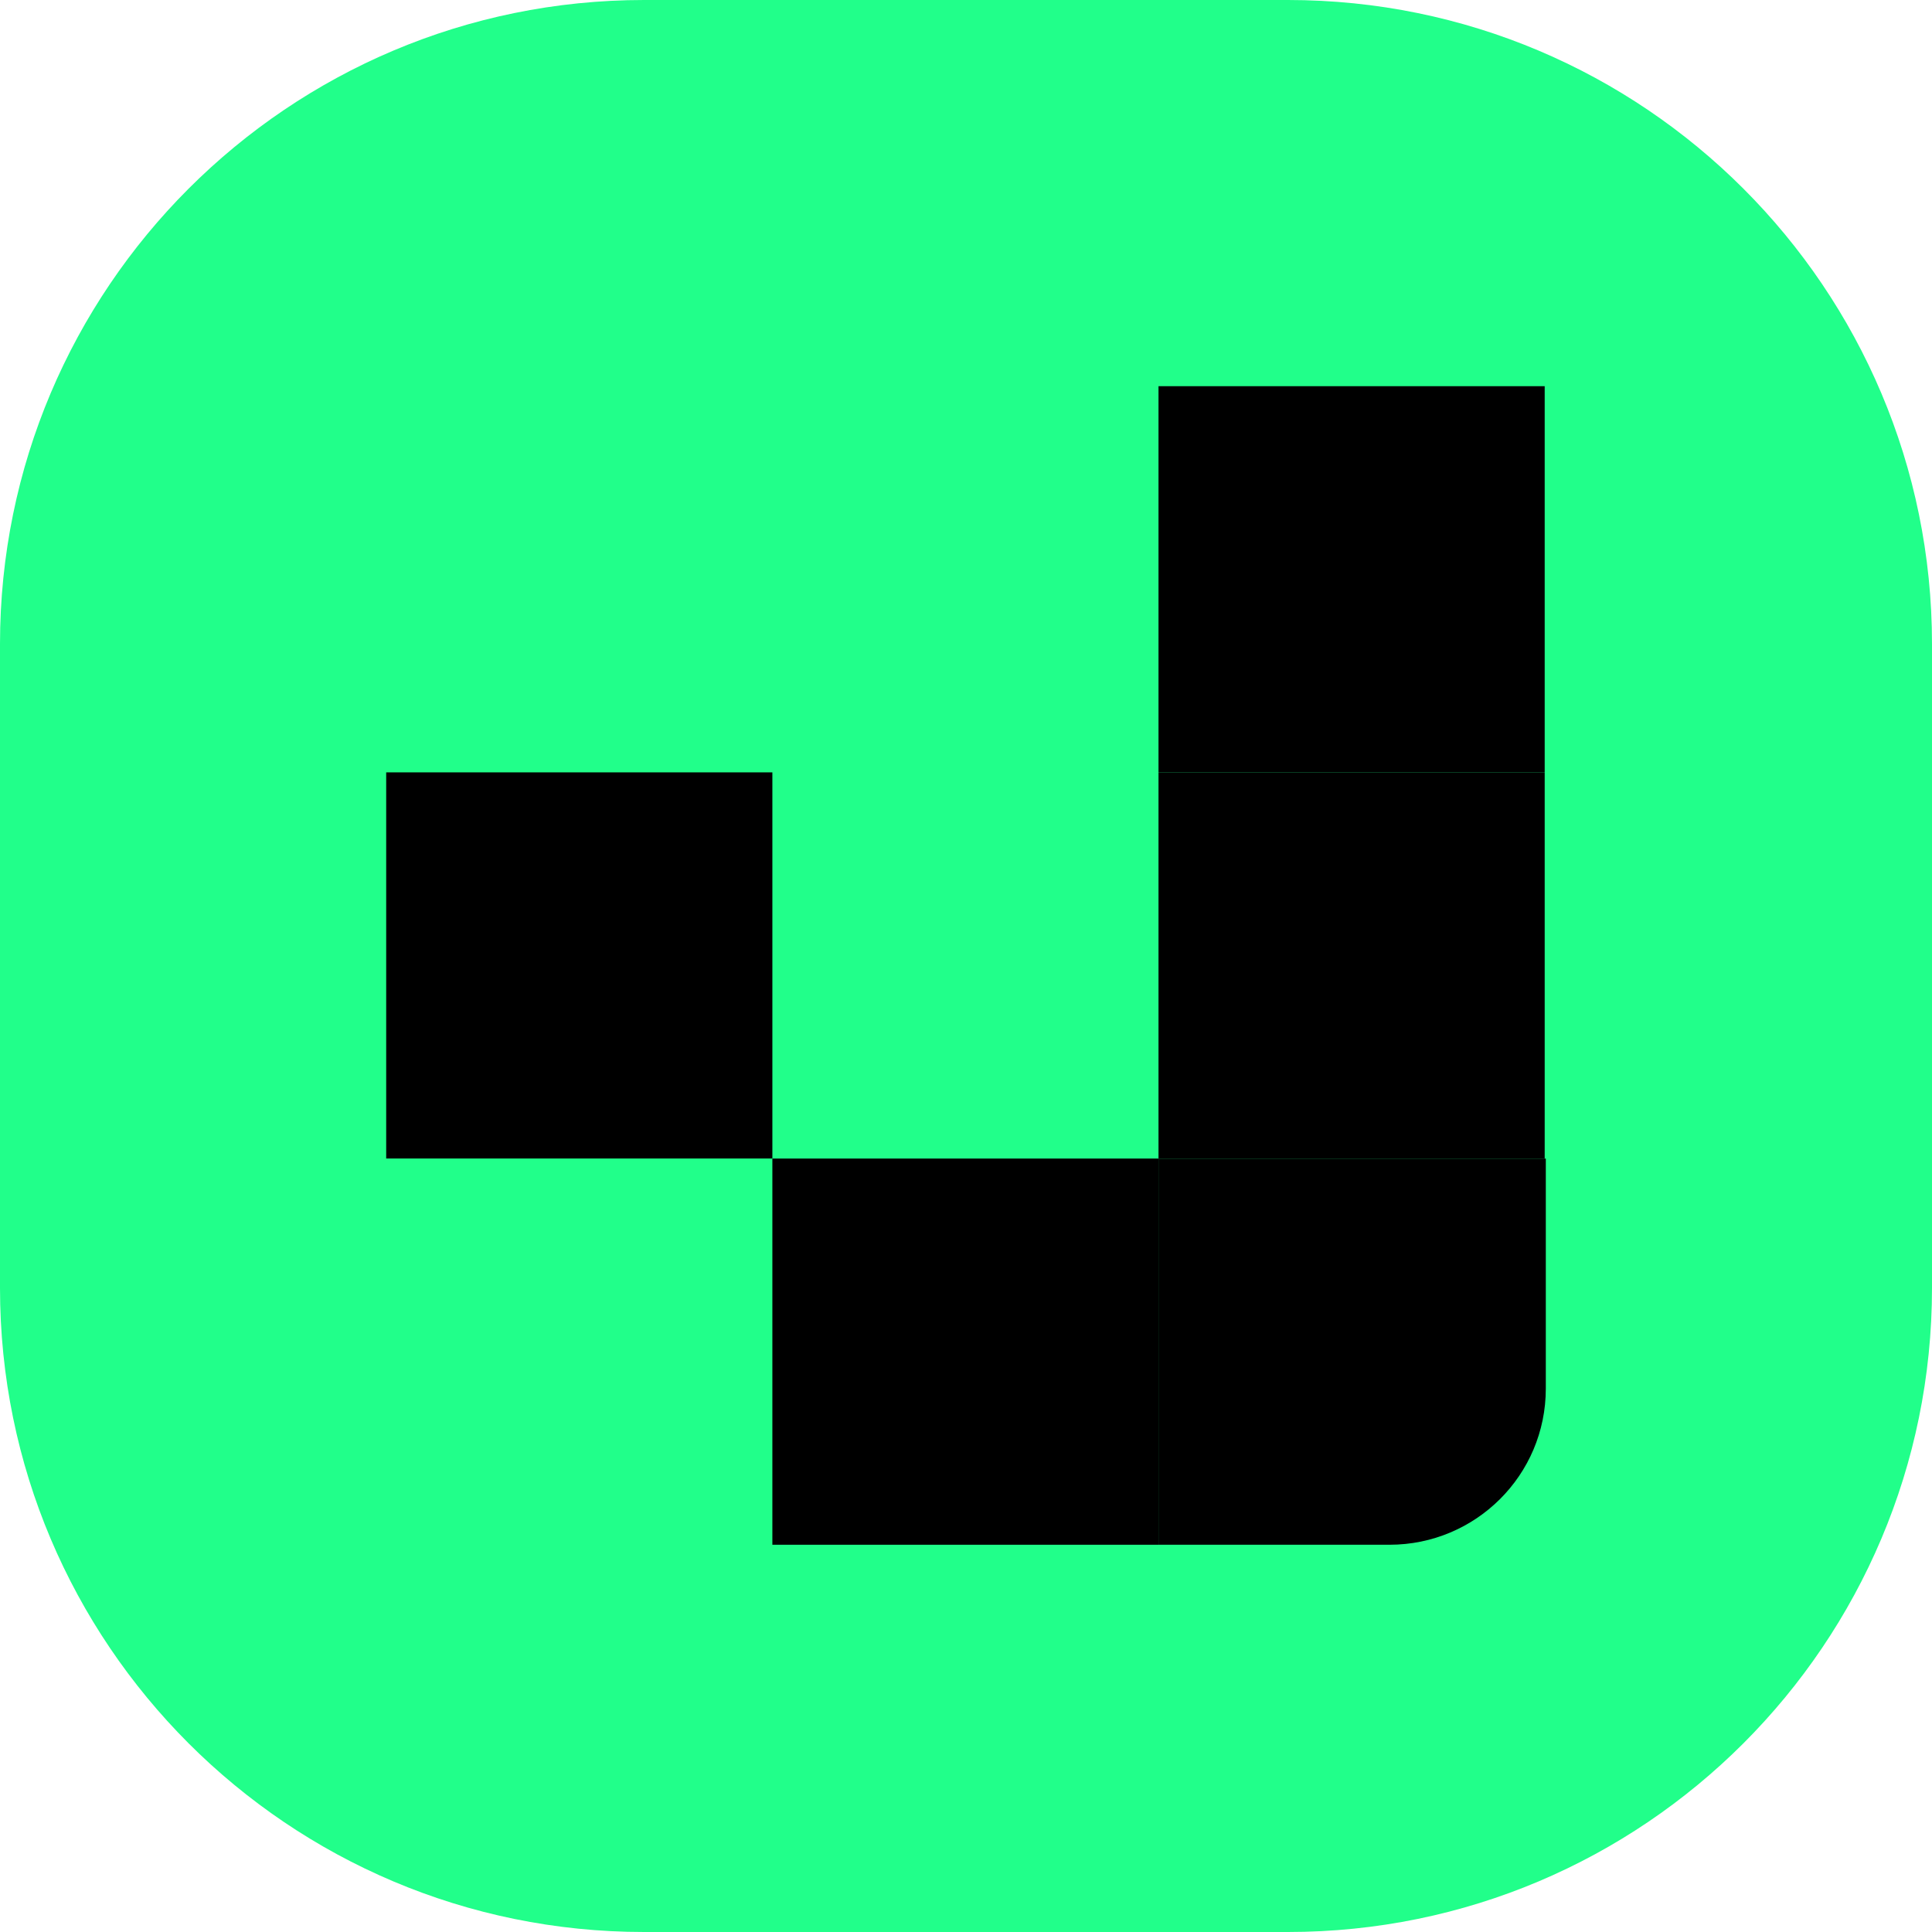 <svg width="36" height="36" viewBox="0 0 36 36" fill="none" xmlns="http://www.w3.org/2000/svg">
    <path d="M24 0H12C5.373 0 0 5.373 0 12V24C0 30.627 5.373 36 12 36H24C30.627 36 36 30.627 36 24V12C36 5.373 30.627 0 24 0Z" fill="#21FF8A"/>
    <path d="M28.783 7.196H21.587V14.392H28.783V7.196Z" fill="black"/>
    <path d="M28.783 14.392H21.587V21.587H28.783V14.392Z" fill="black"/>
    <path d="M21.588 21.588H14.392V28.784H21.588V21.588Z" fill="black"/>
    <path d="M14.392 14.392H7.196V21.587H14.392V14.392Z" fill="black"/>
    <path d="M28.804 21.588H21.587V28.784H25.893C27.492 28.784 28.804 27.492 28.804 25.873V21.588Z" fill="black"/>
</svg>
